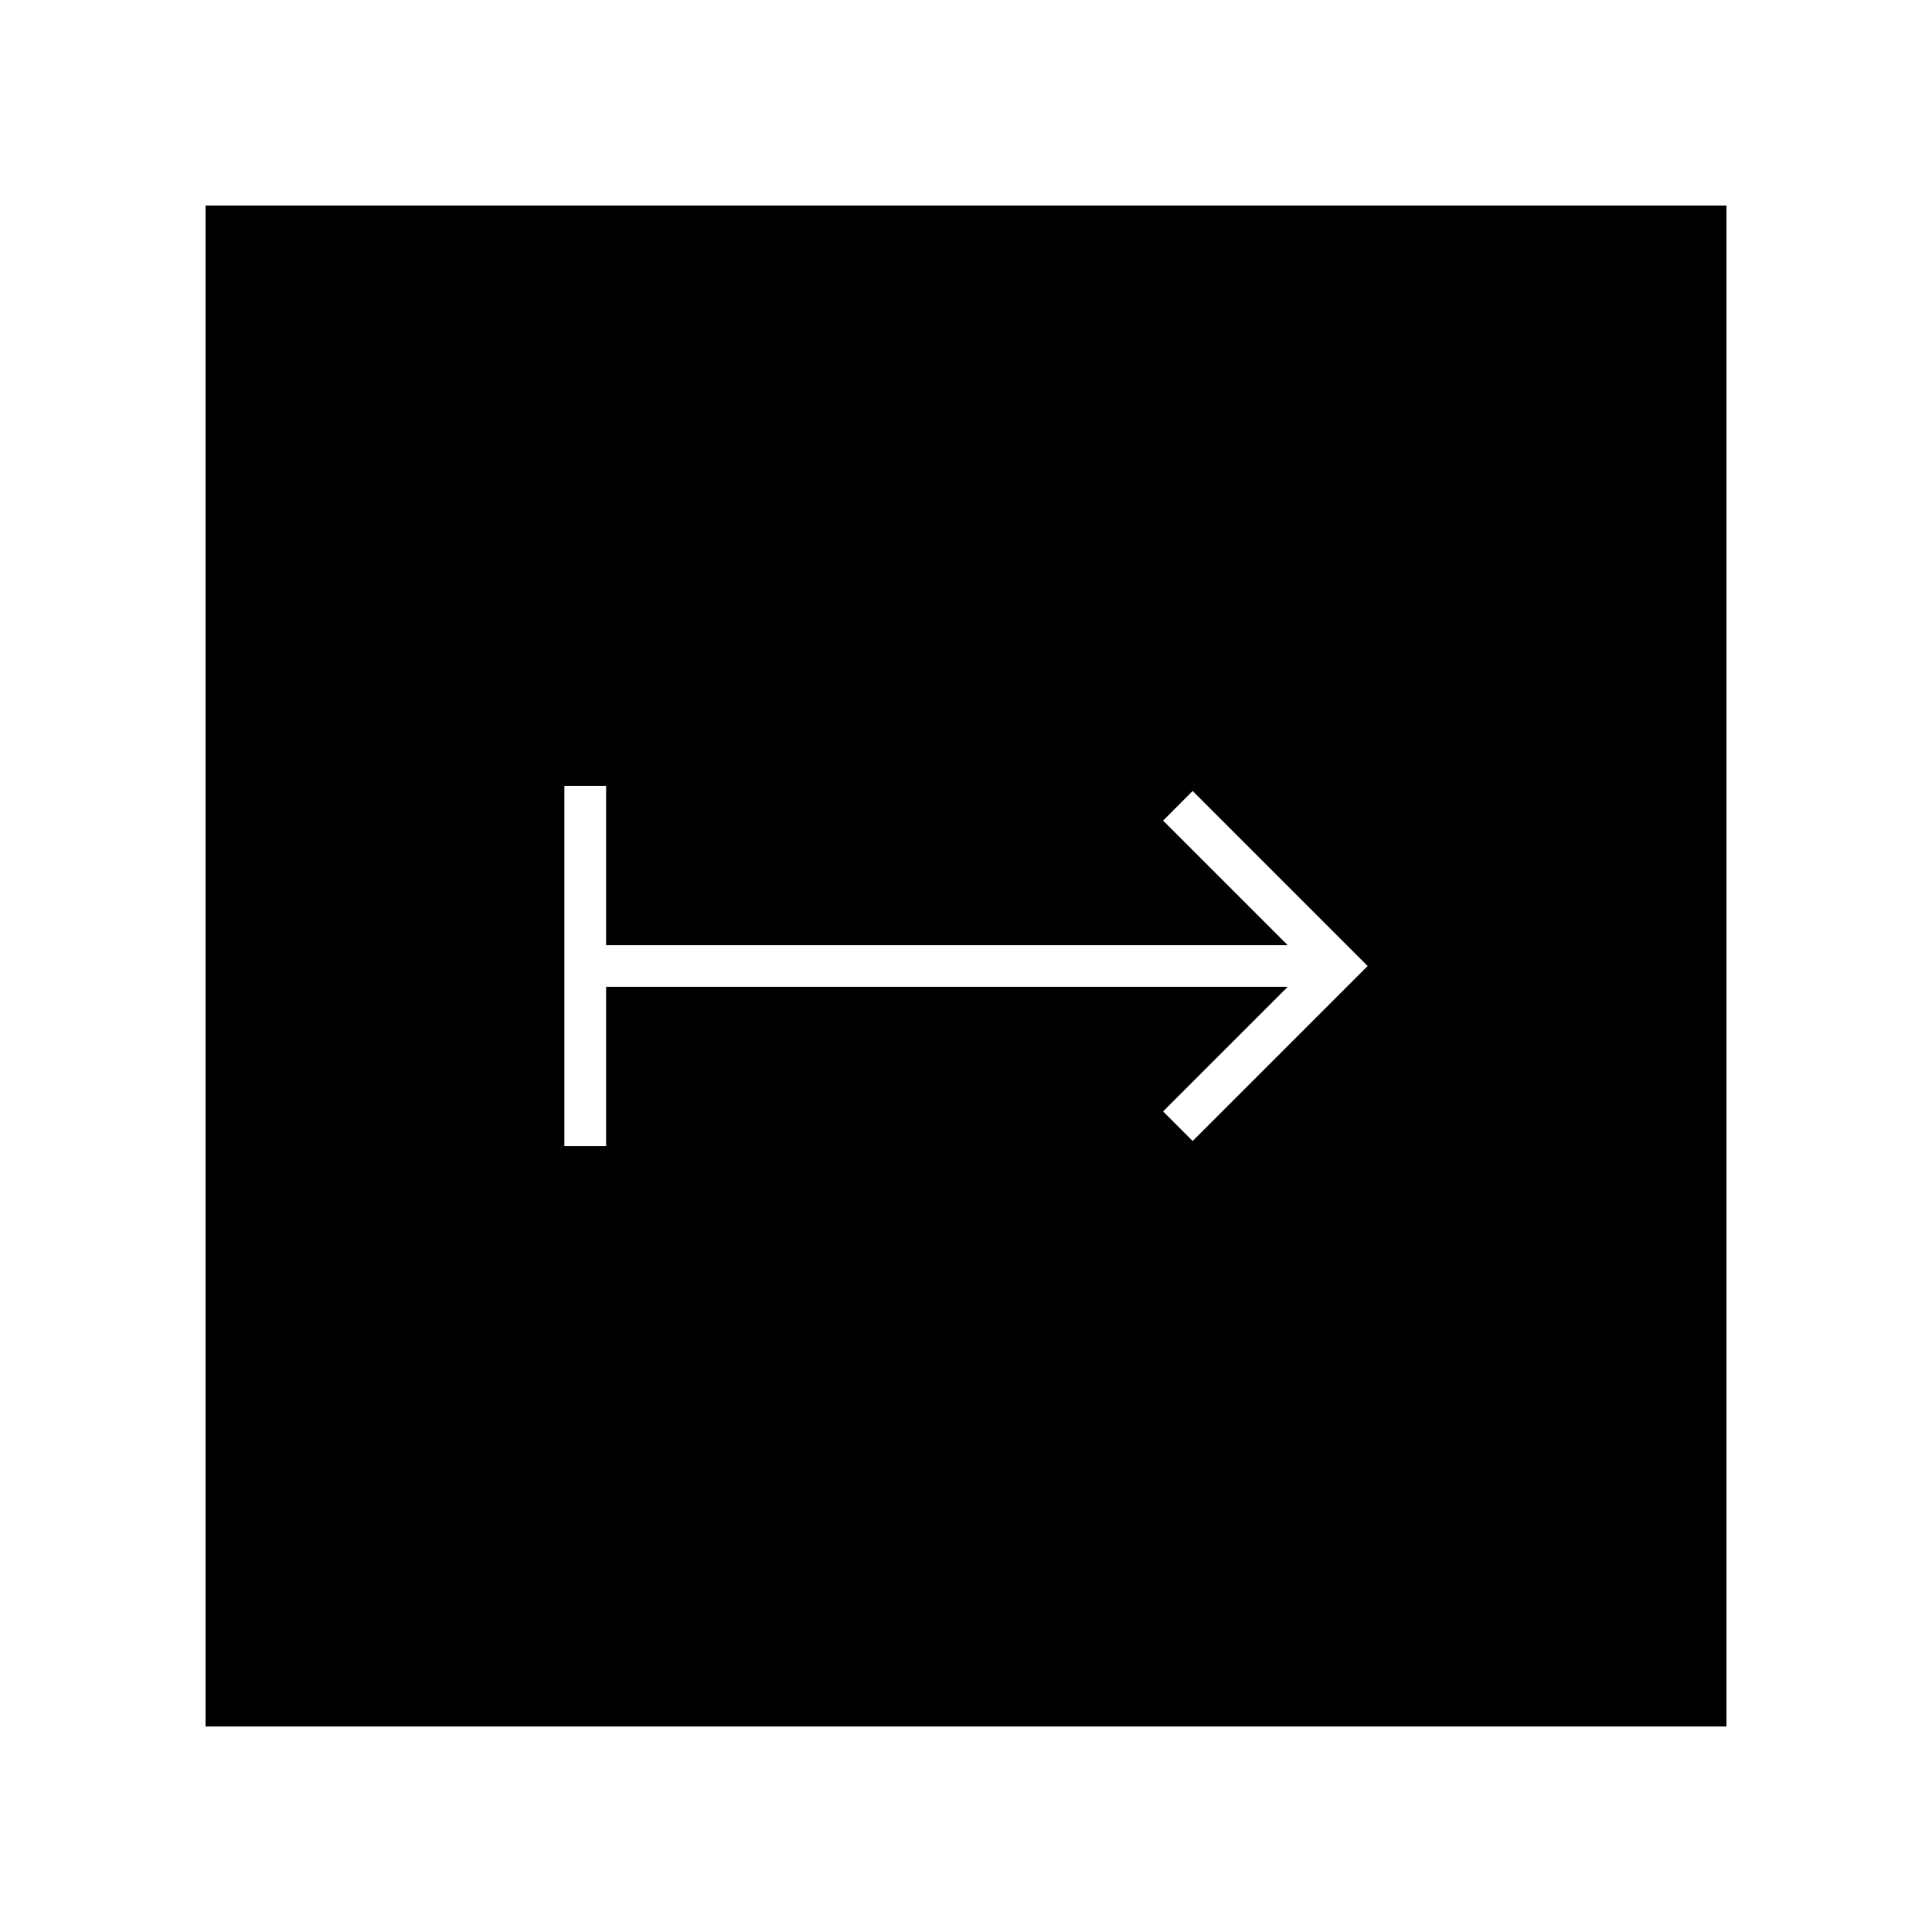 <?xml version="1.0" encoding="UTF-8"?>
<!-- Uploaded to: SVG Repo, www.svgrepo.com, Generator: SVG Repo Mixer Tools -->
<svg fill="#000000" width="800px" height="800px" version="1.1" viewBox="144 144 512 512" xmlns="http://www.w3.org/2000/svg">
 <path d="m198.48 198.48v403.05h403.05v-403.05zm261.59 247.9-7.84-7.844 33-32.996h-180.59v42.184h-11.082v-95.441h11.082v42.18h180.59l-33-32.996 7.84-7.844 46.379 46.383z"/>
</svg>